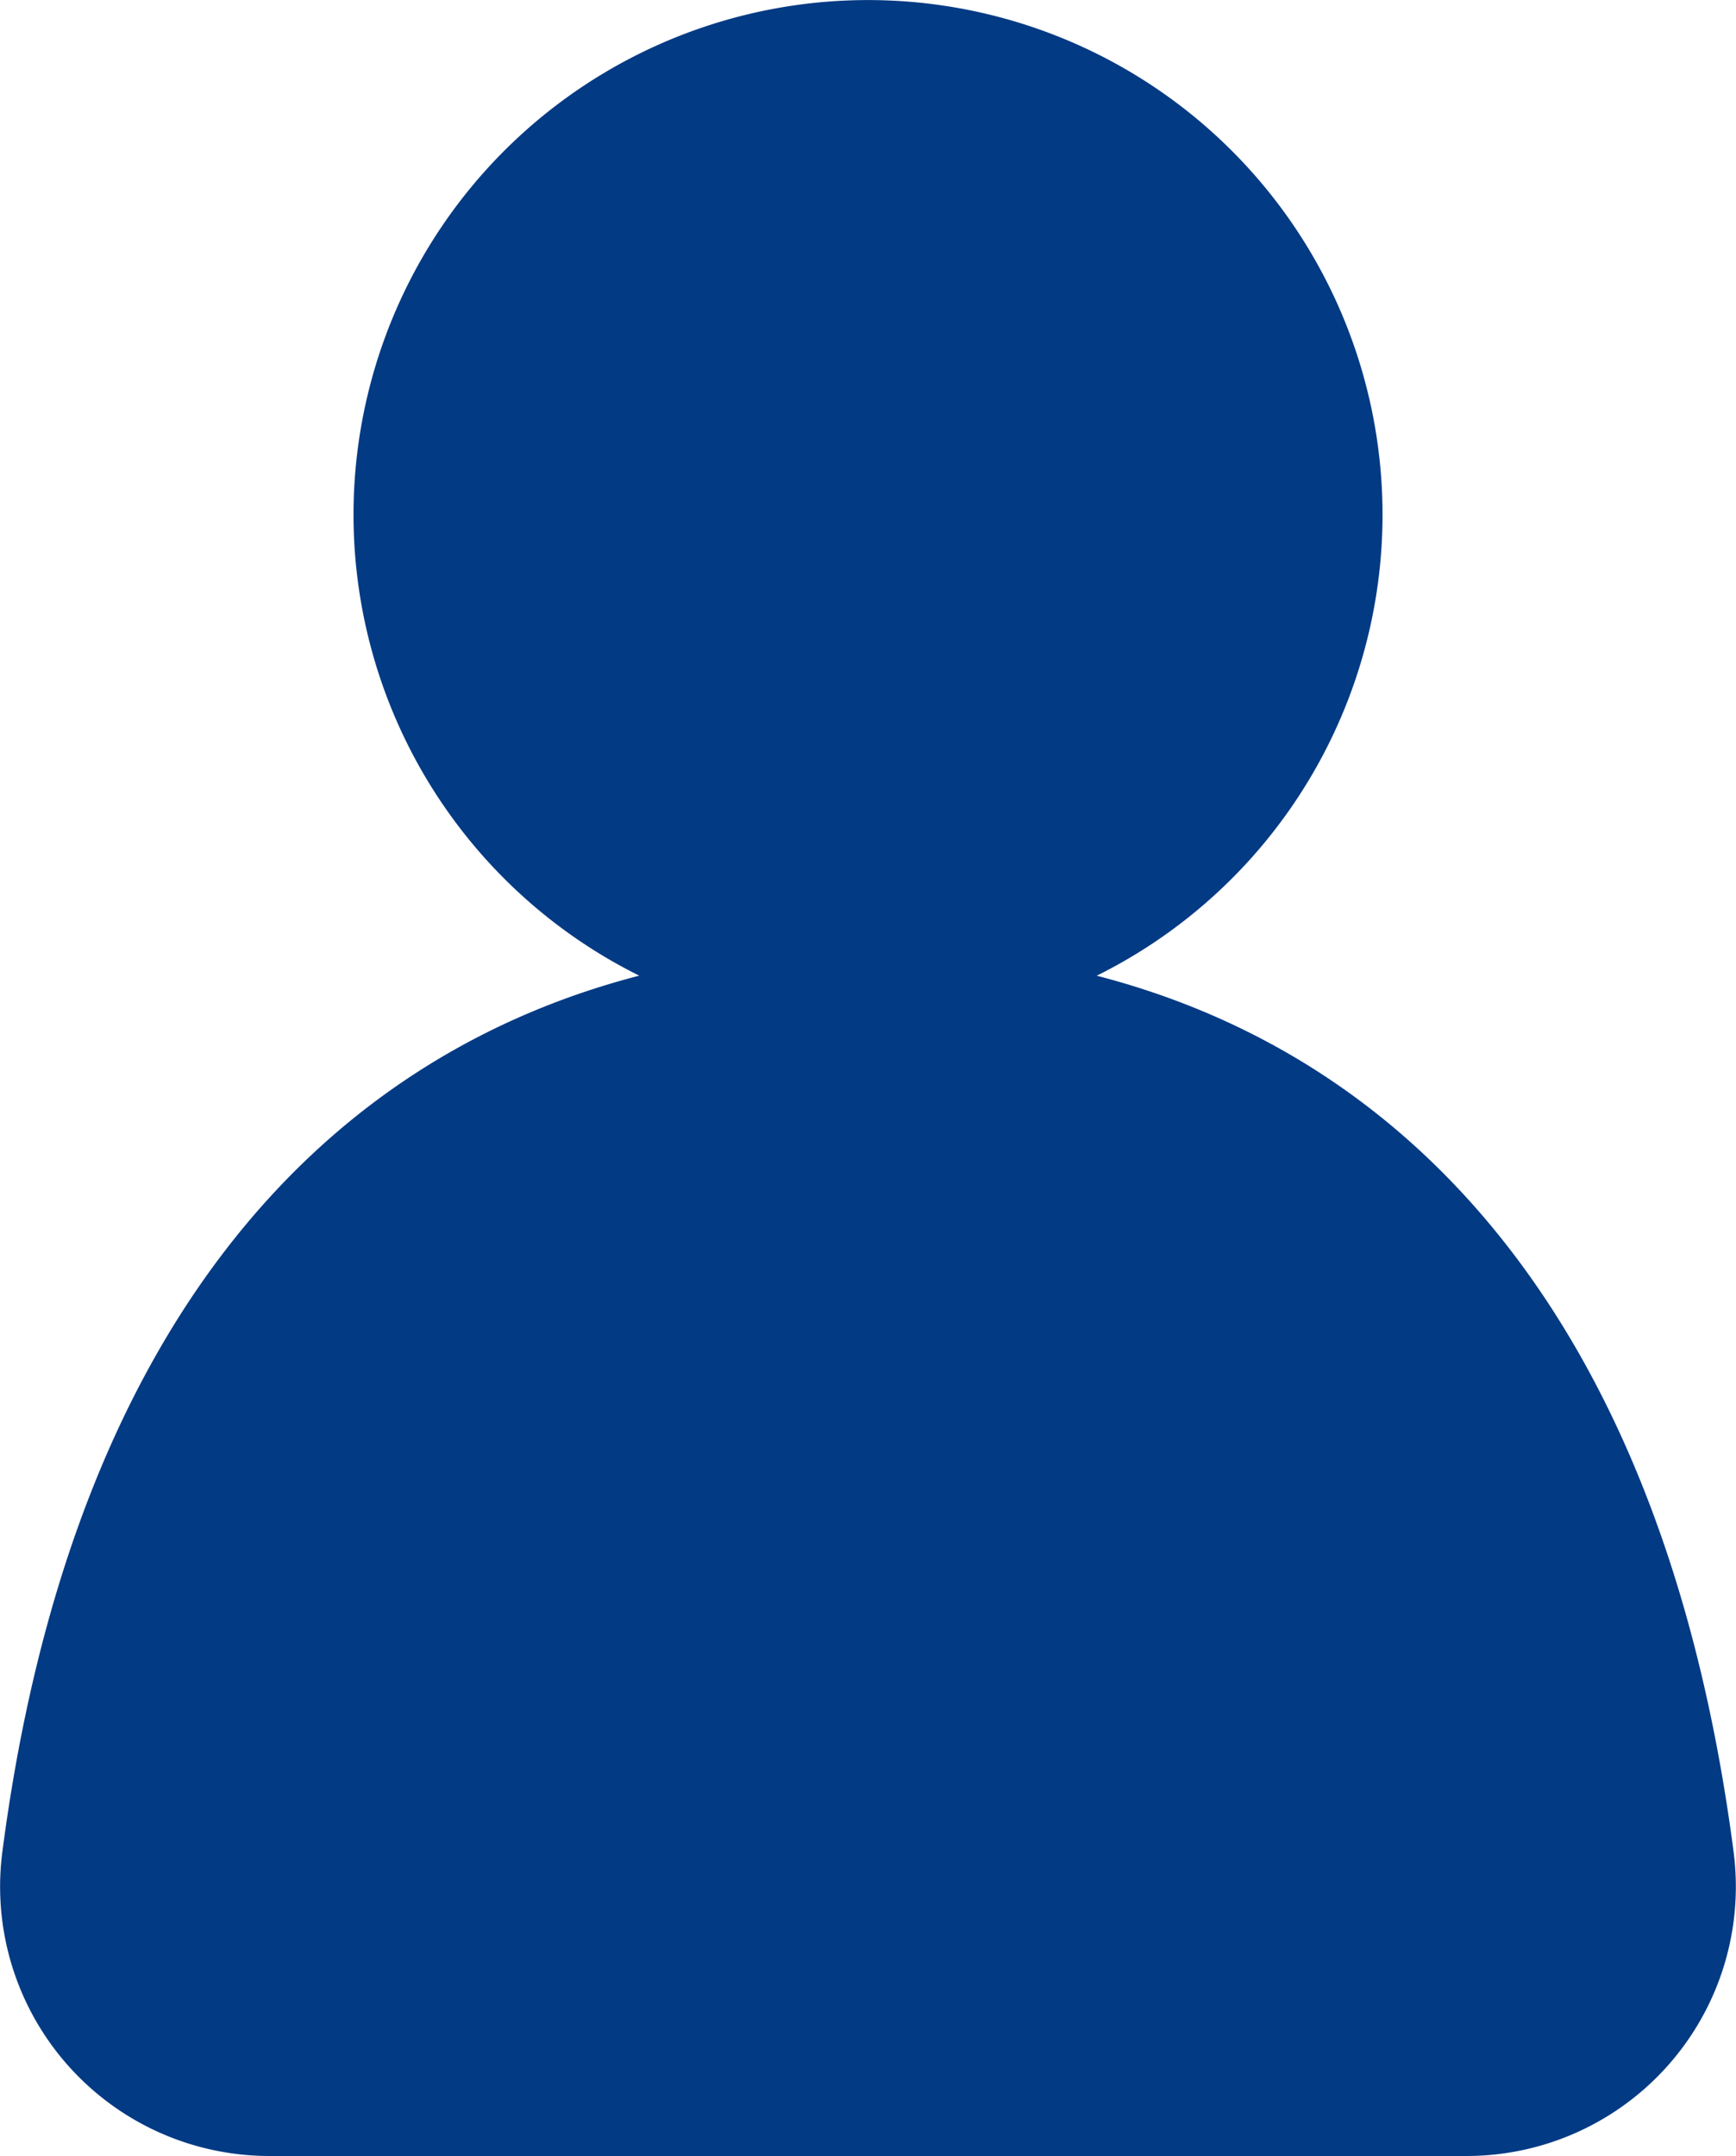 <svg xmlns="http://www.w3.org/2000/svg" xmlns:xlink="http://www.w3.org/1999/xlink" width="35.82" height="44.474" viewBox="0 0 35.82 44.474">
  <defs>
    <clipPath id="clip-path">
      <rect id="長方形_1813" data-name="長方形 1813" width="35.82" height="44.474" fill="#033a84"/>
    </clipPath>
  </defs>
  <g id="グループ_2720" data-name="グループ 2720" clip-path="url(#clip-path)">
    <path id="パス_319" data-name="パス 319" d="M22.631,20.125a10.616,10.616,0,1,0-9.441,0C6.578,21.835,1.446,27.44.046,38.22a5.556,5.556,0,0,0,5.521,6.253H30.252a5.556,5.556,0,0,0,5.521-6.253c-1.4-10.78-6.532-16.385-13.143-18.094" transform="translate(0 0.001)" fill="#033a84"/>
  </g>
</svg>
